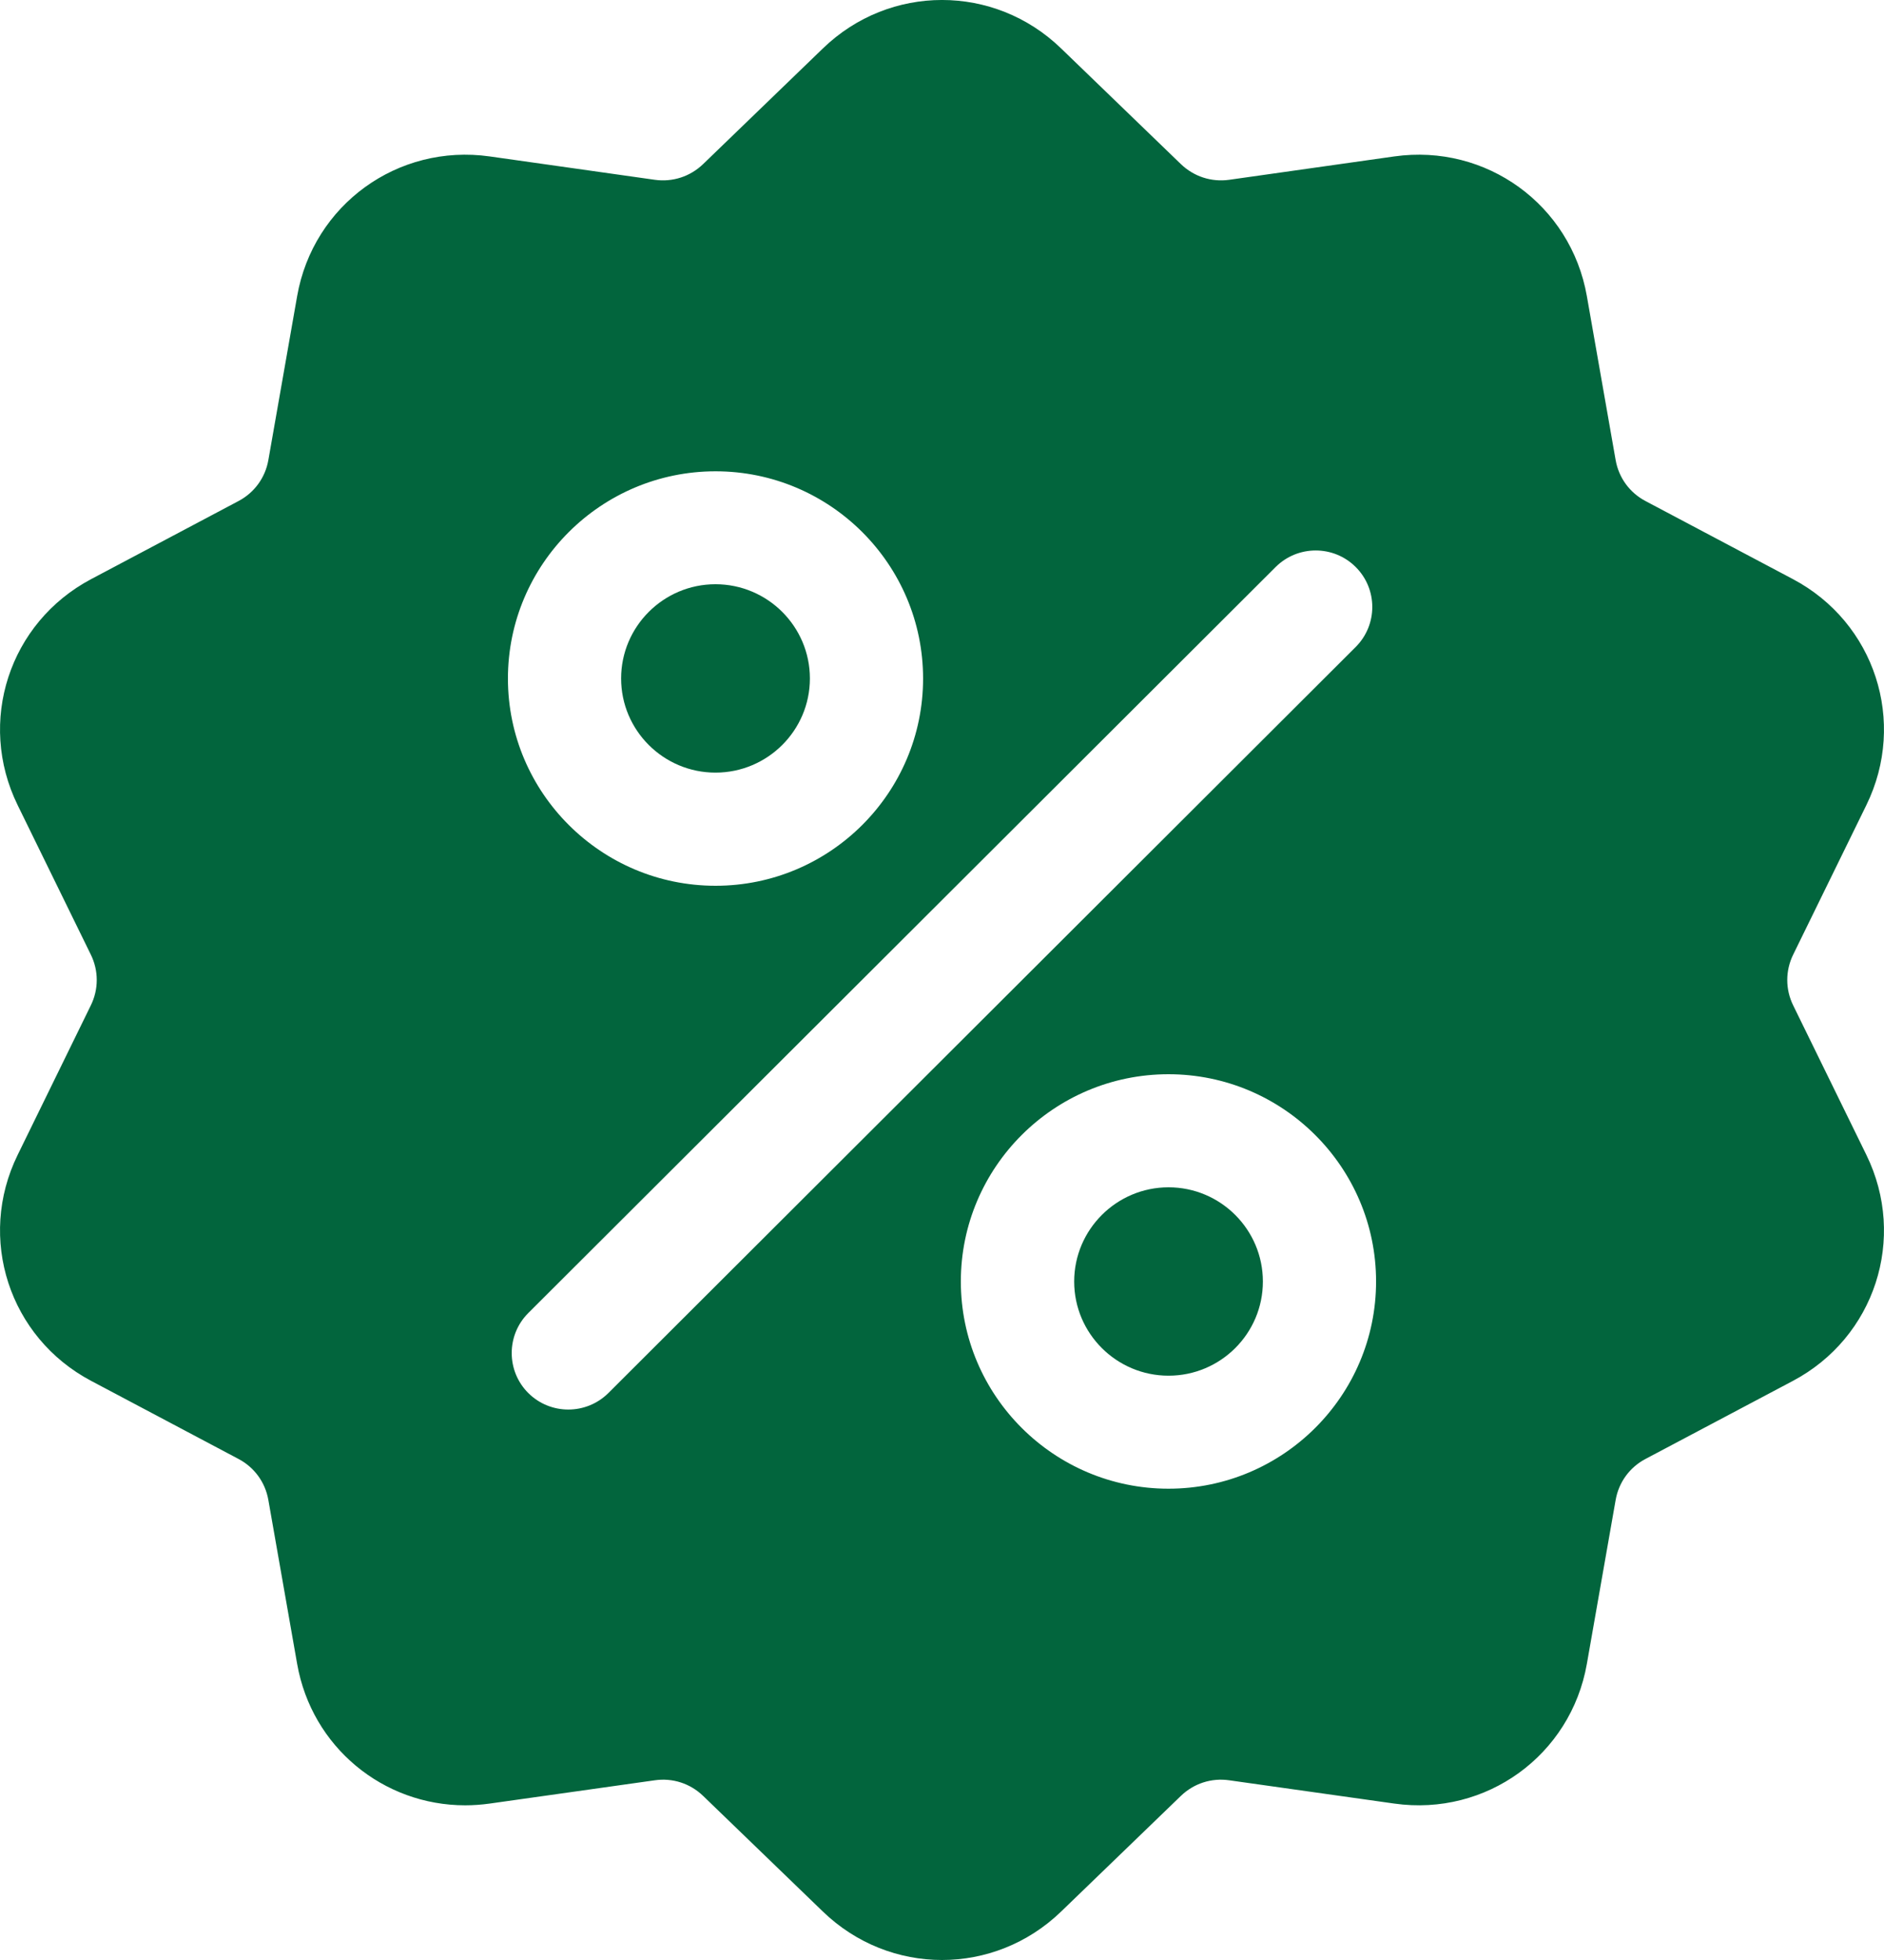 <svg width="25" height="26" viewBox="0 0 25 26" fill="none" xmlns="http://www.w3.org/2000/svg">
<path d="M23.795 13.337C23.69 13.123 23.69 12.877 23.795 12.663L24.766 10.68C25.307 9.575 24.879 8.258 23.791 7.682L21.836 6.647C21.625 6.536 21.48 6.337 21.439 6.103L21.057 3.928C20.844 2.717 19.722 1.903 18.502 2.075L16.311 2.385C16.075 2.418 15.841 2.342 15.669 2.176L14.079 0.641C13.194 -0.214 11.806 -0.214 10.921 0.641L9.331 2.176C9.159 2.342 8.925 2.418 8.689 2.385L6.498 2.075C5.278 1.903 4.156 2.717 3.943 3.928L3.561 6.103C3.52 6.337 3.375 6.536 3.164 6.647L1.21 7.682C0.121 8.259 -0.307 9.575 0.234 10.68L1.205 12.663C1.31 12.877 1.31 13.123 1.205 13.337L0.234 15.321C-0.307 16.425 0.121 17.742 1.21 18.318L3.164 19.353C3.375 19.464 3.52 19.663 3.561 19.898L3.943 22.072C4.137 23.175 5.084 23.948 6.173 23.948C6.28 23.948 6.389 23.94 6.498 23.925L8.689 23.616C8.925 23.582 9.159 23.658 9.331 23.824L10.921 25.359C11.364 25.786 11.932 26 12.5 26C13.068 26 13.636 25.786 14.079 25.359L15.669 23.824C15.841 23.658 16.075 23.582 16.311 23.616L18.502 23.925C19.722 24.097 20.844 23.283 21.057 22.072L21.439 19.898C21.48 19.663 21.625 19.464 21.836 19.353L23.791 18.318C24.879 17.742 25.307 16.425 24.766 15.32L23.795 13.337ZM9.495 6.252C11.014 6.252 12.249 7.485 12.249 9.001C12.249 10.517 11.014 11.75 9.495 11.75C7.976 11.75 6.74 10.517 6.74 9.001C6.74 7.485 7.976 6.252 9.495 6.252ZM8.073 18.479C7.926 18.625 7.734 18.698 7.541 18.698C7.349 18.698 7.157 18.625 7.01 18.479C6.717 18.186 6.717 17.711 7.01 17.418L16.927 7.522C17.221 7.229 17.697 7.229 17.99 7.522C18.283 7.814 18.283 8.289 17.99 8.582L8.073 18.479ZM15.505 19.748C13.986 19.748 12.75 18.515 12.75 16.999C12.75 15.483 13.986 14.25 15.505 14.25C17.024 14.25 18.26 15.483 18.26 16.999C18.26 18.515 17.024 19.748 15.505 19.748Z" fill="#02653D"/>
<path d="M15.506 15.75C14.816 15.75 14.254 16.311 14.254 17C14.254 17.689 14.816 18.249 15.506 18.249C16.197 18.249 16.758 17.689 16.758 17C16.758 16.311 16.197 15.75 15.506 15.75Z" fill="#02653D"/>
<path d="M9.494 7.75C8.804 7.75 8.242 8.311 8.242 9C8.242 9.689 8.804 10.249 9.494 10.249C10.185 10.249 10.747 9.689 10.747 9C10.747 8.311 10.185 7.75 9.494 7.75Z" fill="#02653D"/>
</svg>
